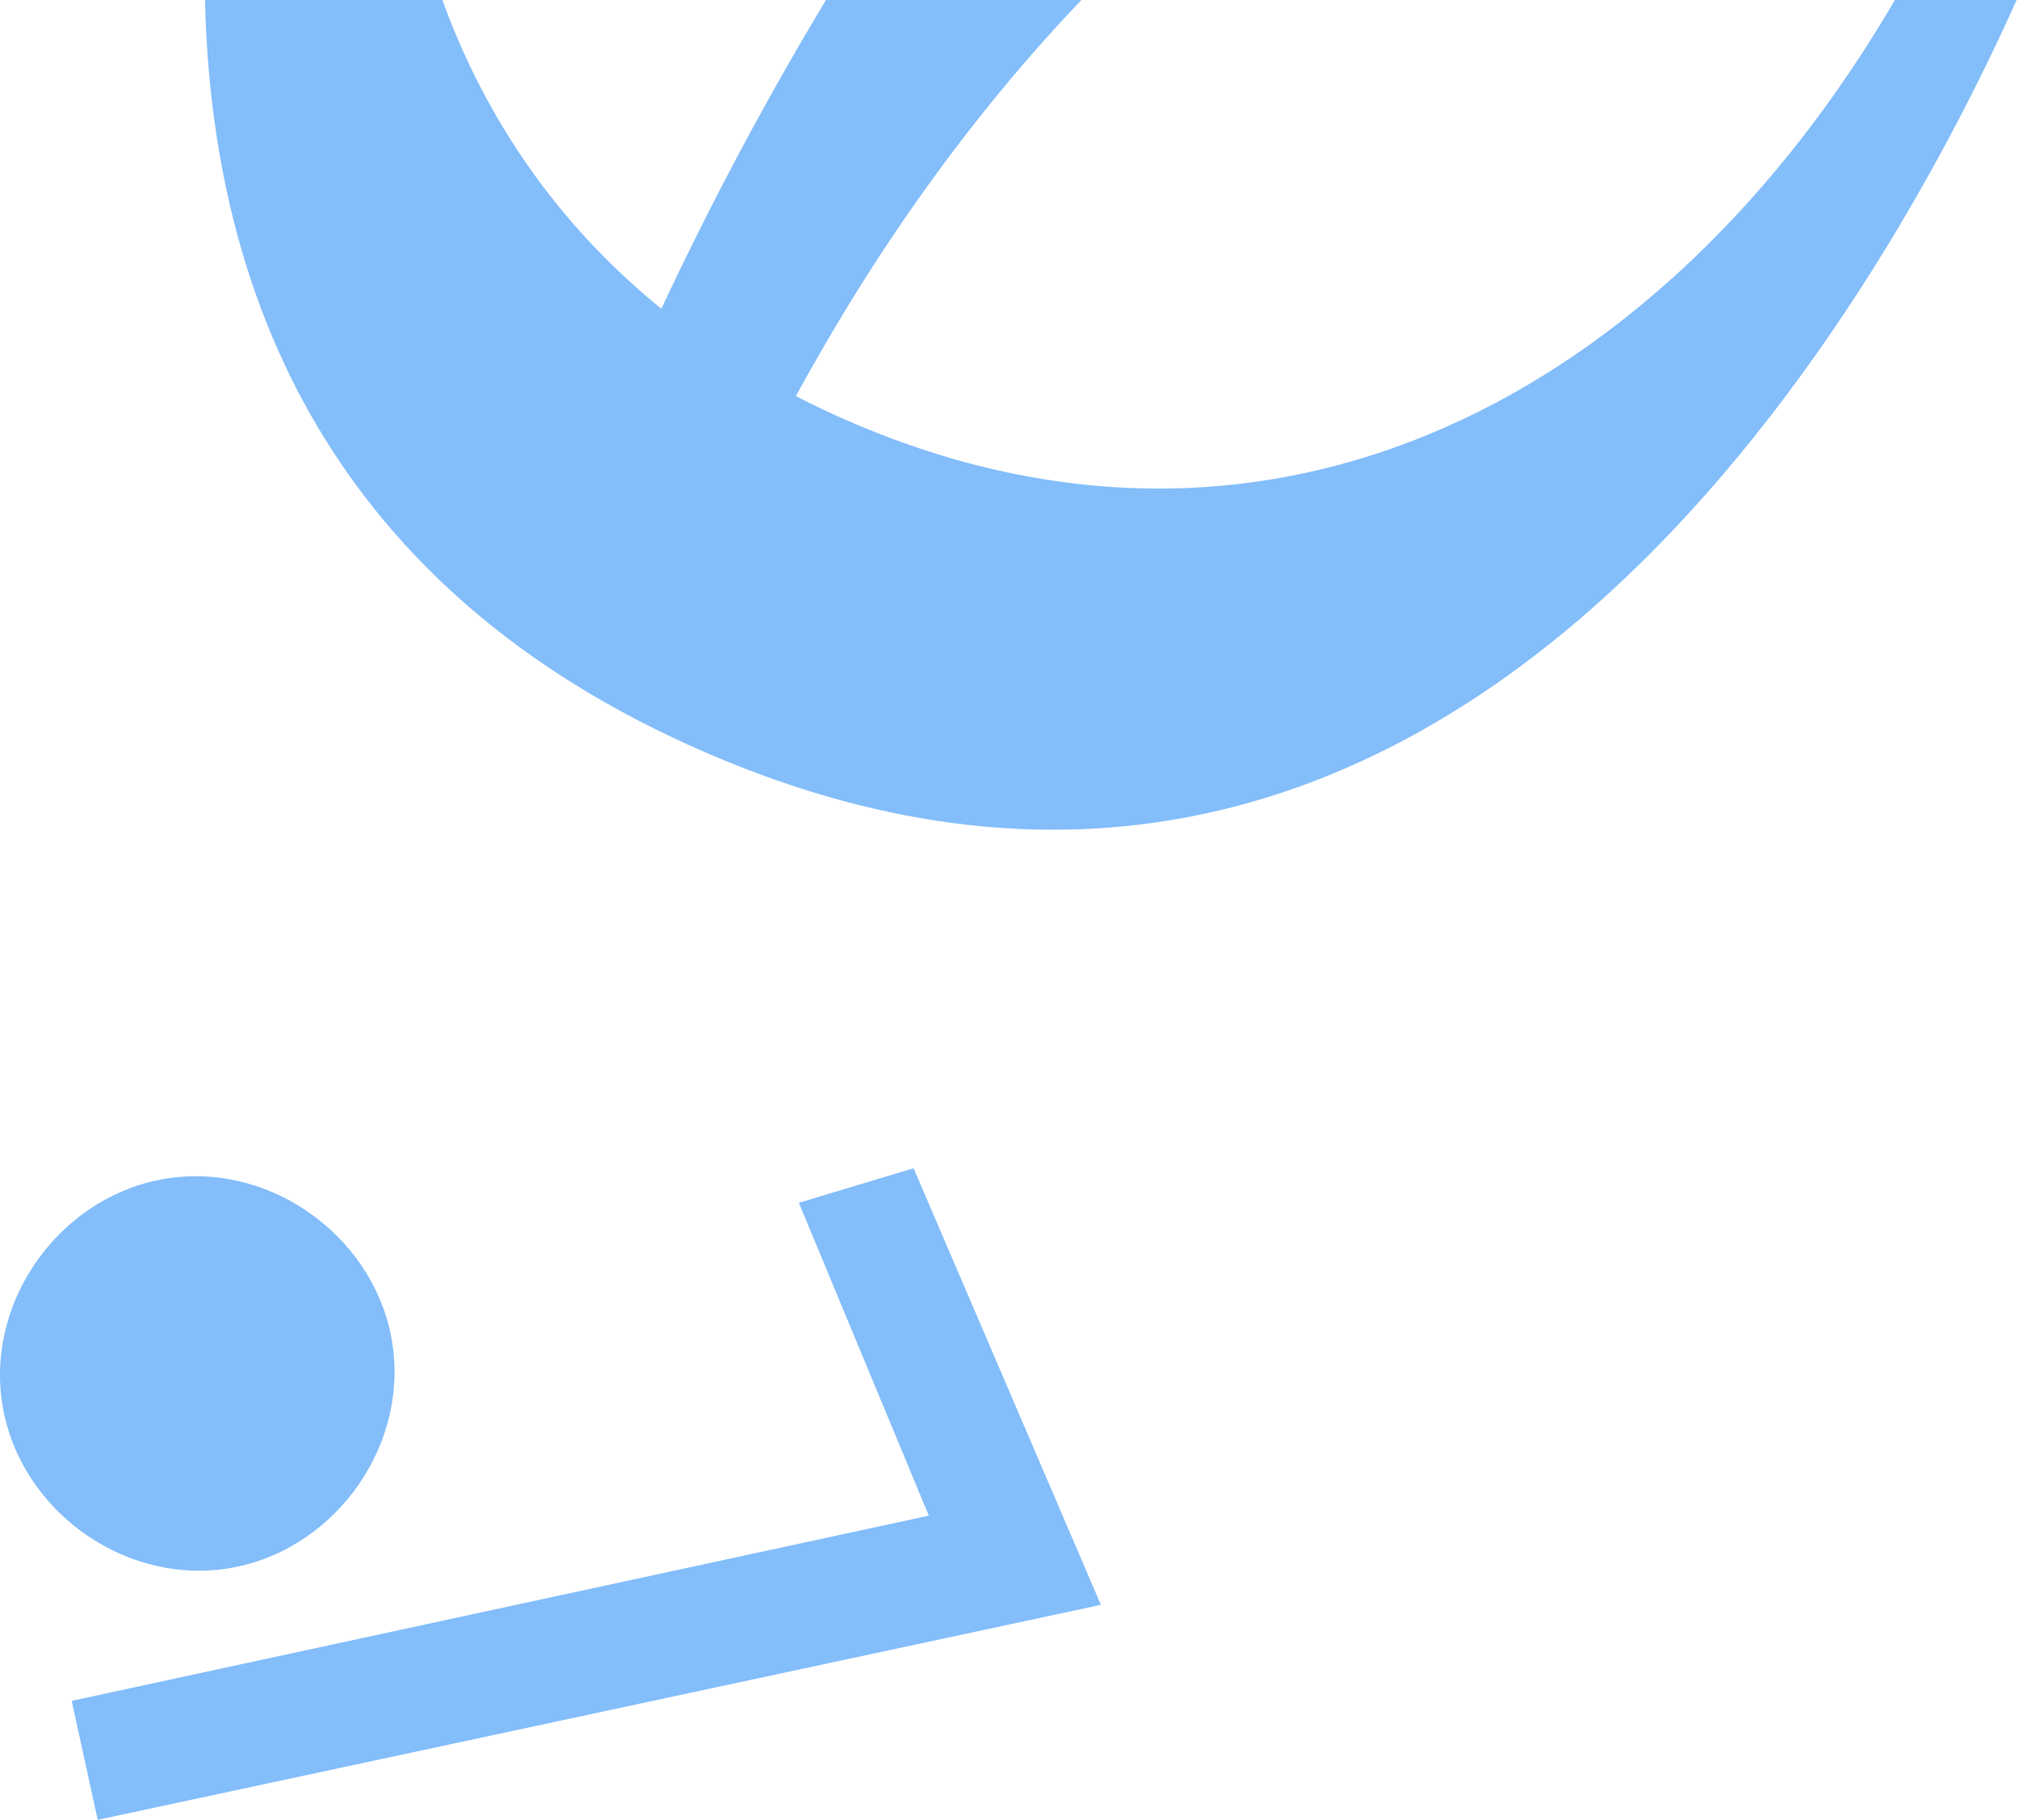 <?xml version="1.0" encoding="UTF-8"?> <svg xmlns="http://www.w3.org/2000/svg" width="427" height="385" viewBox="0 0 427 385" fill="none"><path d="M232.825 339.471L20.66 384.95L15.165 359.781L196.437 320.603L168.947 254.43L193.212 247.117L232.825 339.471ZM35.895 249.191C58.153 246.053 79.921 262.442 83.059 284.7C86.198 306.959 69.809 328.727 47.551 331.865C25.292 335.003 3.524 318.615 0.386 296.356C-2.753 274.098 13.636 252.33 35.895 249.191ZM426.502 0C398.016 63.512 306.882 227.565 149.14 159.132C69.415 124.545 44.759 61.843 43.36 0H93.554C102.679 25.148 117.925 47.505 139.866 65.307C148.183 47.527 159.794 24.702 174.689 0H228.709C205.84 23.956 185.507 52.225 168.317 83.793C171.928 85.654 175.66 87.424 179.516 89.097C269.591 128.174 352.212 83.103 400.756 0H426.502Z" fill="#83BDFA"></path></svg> 